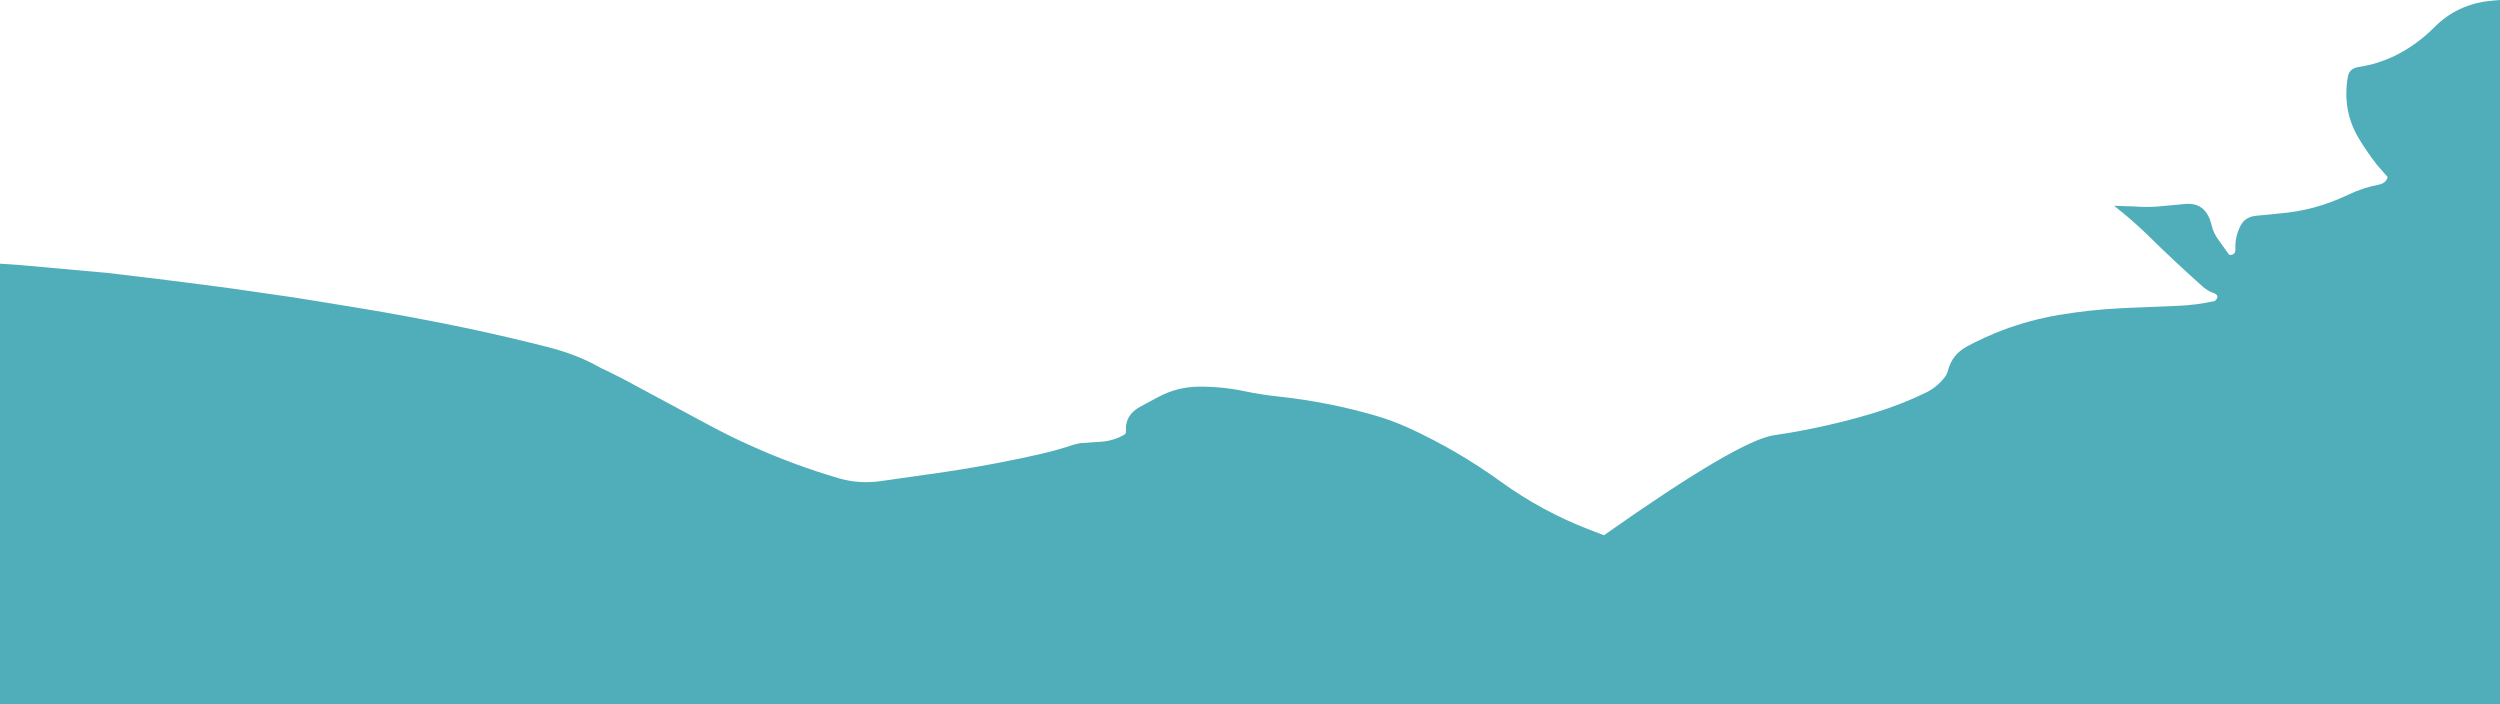 <?xml version="1.0" encoding="UTF-8" standalone="no"?>
<svg xmlns:xlink="http://www.w3.org/1999/xlink" height="231.3px" width="821.1px" xmlns="http://www.w3.org/2000/svg">
  <g transform="matrix(1.0, 0.0, 0.0, 1.0, 0.0, 0.0)">
    <path d="M821.1 0.0 L821.1 231.3 0.0 231.3 0.0 86.6 6.55 87.05 35.9 89.7 54.9 92.0 74.7 94.55 96.55 97.7 117.25 101.05 Q135.75 104.1 154.1 107.95 167.0 110.7 179.75 113.95 189.15 116.35 196.05 120.15 197.7 121.1 199.45 121.85 L204.35 124.3 233.1 139.75 Q239.8 143.35 246.75 146.45 260.7 152.75 275.4 157.05 282.1 159.05 289.4 158.0 L305.55 155.7 Q324.65 153.05 342.45 148.95 347.75 147.7 352.8 146.0 L354.8 145.55 360.4 145.15 Q365.55 145.05 369.45 142.65 369.85 142.4 369.8 141.45 369.5 136.3 374.45 133.6 L380.4 130.4 Q386.6 127.1 393.5 127.0 401.2 126.9 408.8 128.5 414.35 129.65 420.0 130.25 436.25 132.0 451.9 136.55 457.35 138.15 462.55 140.5 478.7 147.9 493.0 158.25 506.5 168.0 522.0 173.95 L526.8 175.8 Q571.0 144.65 582.65 142.95 599.45 140.5 615.75 135.55 624.35 132.9 632.35 129.05 636.15 127.25 638.75 123.85 639.45 123.0 639.8 121.65 641.2 116.4 646.0 113.8 651.8 110.7 657.85 108.4 666.9 105.0 676.5 103.4 686.75 101.7 697.15 101.2 L715.15 100.45 Q721.55 100.2 727.45 98.85 729.4 97.05 726.8 96.15 725.1 95.55 723.55 94.2 714.25 85.95 705.5 77.3 700.15 72.1 694.35 67.6 L700.95 67.8 Q704.75 68.1 708.45 67.85 L717.1 67.05 Q724.55 66.05 726.4 74.05 727.0 76.6 728.65 78.8 L732.15 83.7 Q734.25 83.9 734.2 81.8 734.0 77.85 735.85 74.2 737.3 71.3 740.75 70.9 L748.25 70.15 Q760.15 69.25 771.05 64.05 776.0 61.65 781.3 60.65 783.7 60.15 784.2 58.15 L780.7 54.15 Q777.55 50.1 774.9 45.75 769.15 36.4 771.15 25.1 771.45 23.65 772.4 22.9 773.35 22.2 774.7 22.0 781.05 21.05 786.9 18.15 793.85 14.65 799.45 9.05 807.05 1.3 818.25 0.25 L821.1 0.0" fill="#4faeb9" fill-rule="evenodd" stroke="none"/>
  </g>
</svg>
